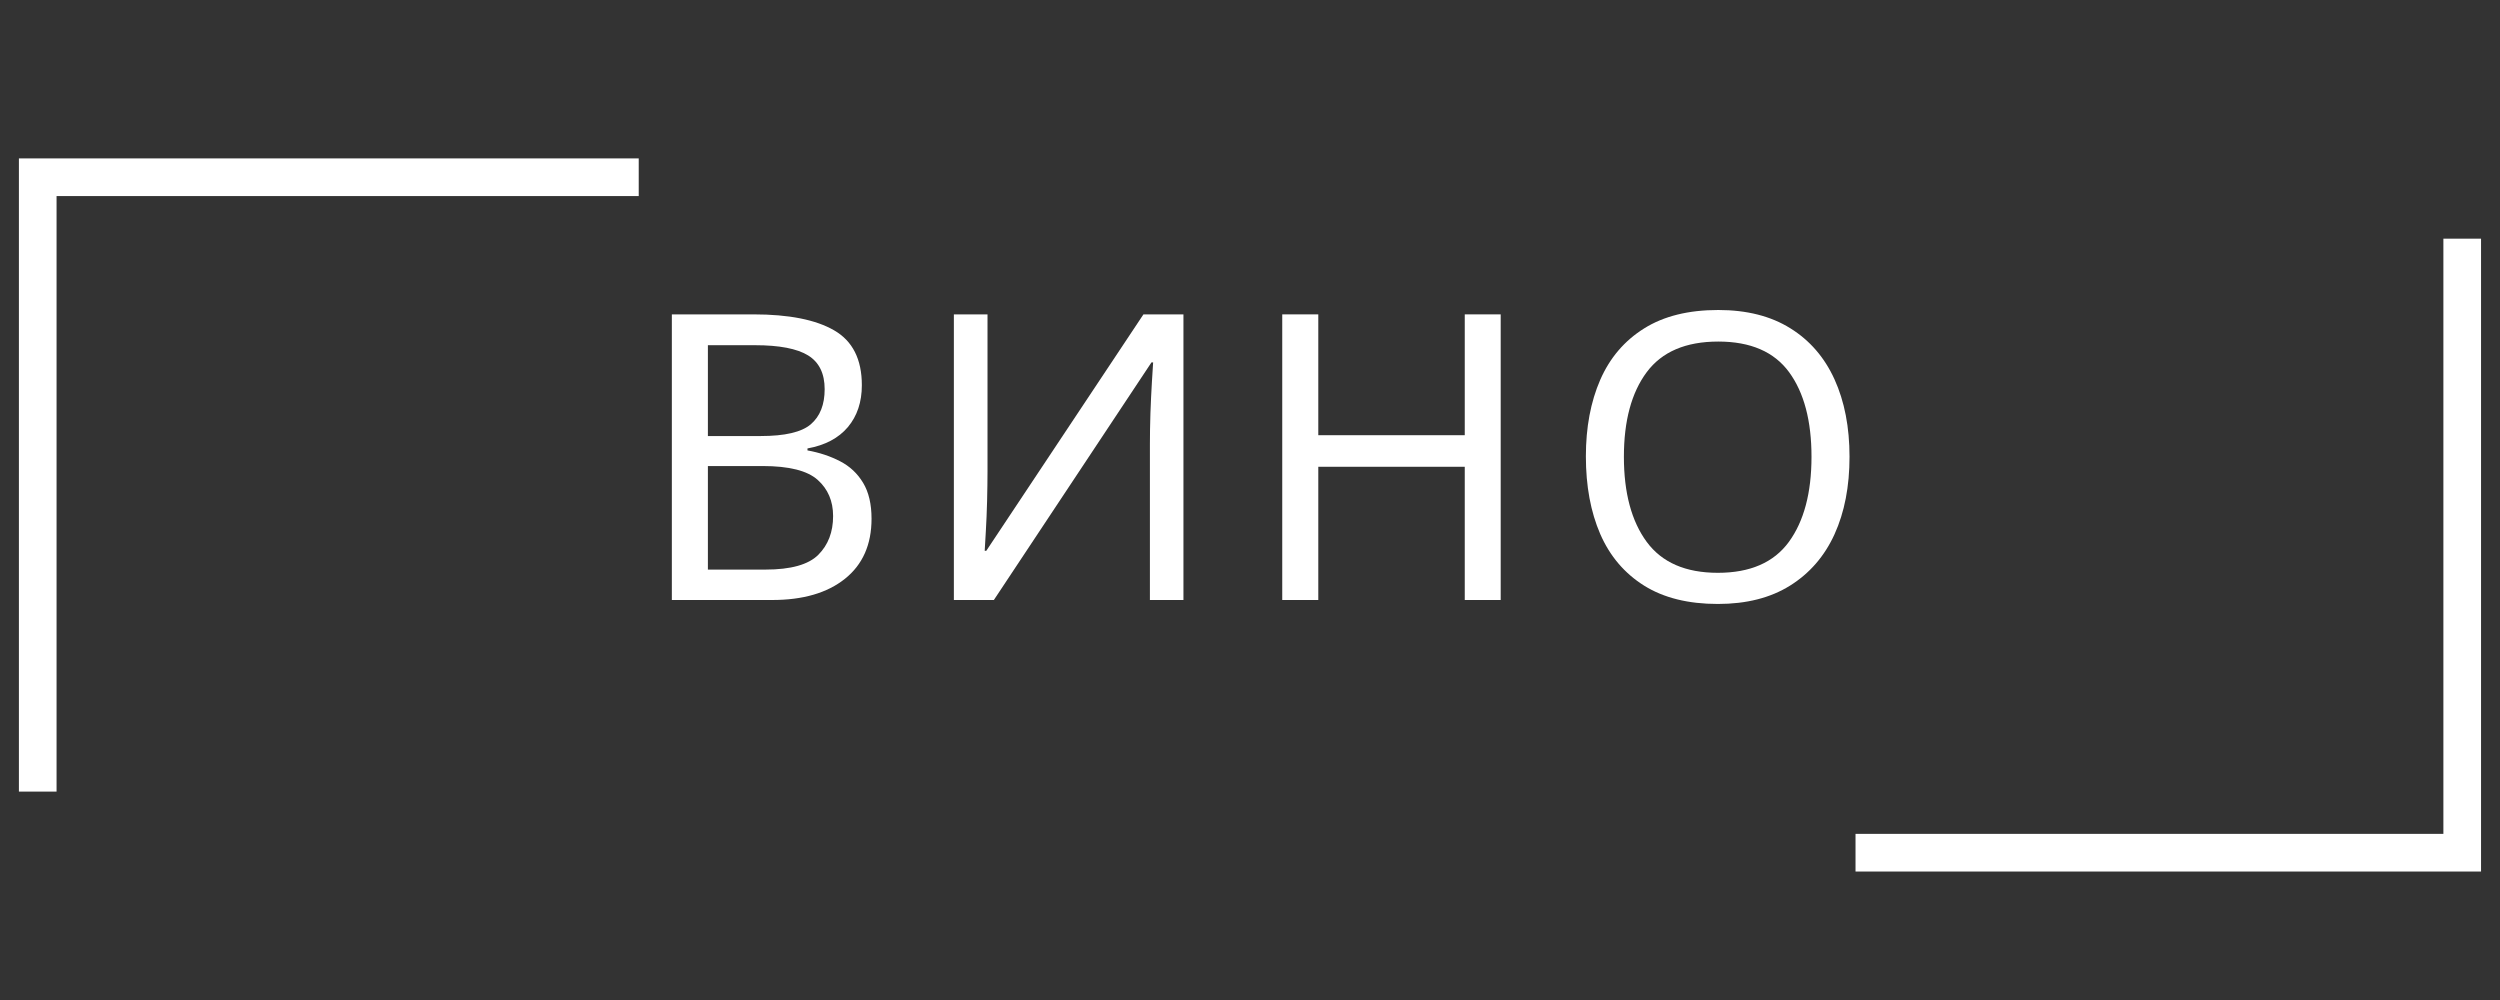 <svg xmlns="http://www.w3.org/2000/svg" xmlns:xlink="http://www.w3.org/1999/xlink" width="500" viewBox="0 0 375 150" height="200" preserveAspectRatio="xMidYMid meet"><rect x="0" y="0" width="375" height="150" fill="#333333" stroke="none"/><defs><g></g><clipPath id="098db9f5cb"><path d="M 2.836 23.762 L 95.809 23.762 L 95.809 29.41 L 2.836 29.41 Z M 2.836 29.41 L 8.484 29.41 L 8.484 118.738 L 2.836 118.738 Z M 2.836 29.41 " clip-rule="nonzero"></path></clipPath><clipPath id="6cdd3b7645"><path d="M 366.508 35.75 L 372.156 35.75 L 372.156 125.082 L 366.508 125.082 Z M 278.328 125.082 L 372.156 125.082 L 372.156 130.73 L 278.328 130.73 Z M 278.328 125.082 " clip-rule="nonzero"></path></clipPath></defs><g clip-path="url(#098db9f5cb)"><path fill="#ffffff" d="M 2.836 23.762 L 95.809 23.762 L 95.809 118.91 L 2.836 118.91 Z M 2.836 23.762 " fill-opacity="1" fill-rule="nonzero"></path></g><g clip-path="url(#6cdd3b7645)"><path fill="#ffffff" d="M 372.156 130.73 L 278.328 130.73 L 278.328 35.805 L 372.156 35.805 Z M 372.156 130.73 " fill-opacity="1" fill-rule="nonzero"></path></g><g fill="#ffffff" fill-opacity="1"><g transform="translate(94.965, 90)"><g><path d="M 5.812 -42.844 L 18.062 -42.844 C 23.383 -42.844 27.422 -42.039 30.172 -40.438 C 32.93 -38.844 34.312 -36.102 34.312 -32.219 C 34.312 -29.695 33.613 -27.602 32.219 -25.938 C 30.82 -24.281 28.801 -23.211 26.156 -22.734 L 26.156 -22.438 C 27.957 -22.113 29.586 -21.57 31.047 -20.812 C 32.504 -20.062 33.656 -18.984 34.5 -17.578 C 35.344 -16.18 35.766 -14.383 35.766 -12.188 C 35.766 -8.301 34.43 -5.297 31.766 -3.172 C 29.109 -1.055 25.477 0 20.875 0 L 5.812 0 Z M 11.219 -24.594 L 19.141 -24.594 C 22.773 -24.594 25.281 -25.18 26.656 -26.359 C 28.039 -27.547 28.734 -29.301 28.734 -31.625 C 28.734 -33.977 27.906 -35.664 26.25 -36.688 C 24.594 -37.707 21.941 -38.219 18.297 -38.219 L 11.219 -38.219 Z M 11.219 -20.094 L 11.219 -4.562 L 19.859 -4.562 C 23.66 -4.562 26.301 -5.301 27.781 -6.781 C 29.258 -8.258 30 -10.195 30 -12.594 C 30 -14.832 29.227 -16.641 27.688 -18.016 C 26.145 -19.398 23.395 -20.094 19.438 -20.094 Z M 11.219 -20.094 "></path></g></g></g><g fill="#ffffff" fill-opacity="1"><g transform="translate(137.205, 90)"><g><path d="M 5.875 -42.844 L 10.922 -42.844 L 10.922 -19.312 C 10.922 -17.957 10.898 -16.469 10.859 -14.844 C 10.816 -13.227 10.754 -11.727 10.672 -10.344 C 10.598 -8.969 10.539 -7.977 10.5 -7.375 L 10.734 -7.375 L 34.312 -42.844 L 40.312 -42.844 L 40.312 0 L 35.281 0 L 35.281 -23.281 C 35.281 -24.719 35.305 -26.285 35.359 -27.984 C 35.422 -29.691 35.492 -31.242 35.578 -32.641 C 35.66 -34.035 35.723 -35.035 35.766 -35.641 L 35.516 -35.641 L 11.875 0 L 5.875 0 Z M 5.875 -42.844 "></path></g></g></g><g fill="#ffffff" fill-opacity="1"><g transform="translate(186.525, 90)"><g><path d="M 38.578 0 L 33.188 0 L 33.188 -19.984 L 11.219 -19.984 L 11.219 0 L 5.812 0 L 5.812 -42.844 L 11.219 -42.844 L 11.219 -24.719 L 33.188 -24.719 L 33.188 -42.844 L 38.578 -42.844 Z M 38.578 0 "></path></g></g></g><g fill="#ffffff" fill-opacity="1"><g transform="translate(234.225, 90)"><g><path d="M 43.203 -21.484 C 43.203 -17.035 42.453 -13.16 40.953 -9.859 C 39.453 -6.566 37.227 -4 34.281 -2.156 C 31.344 -0.32 27.734 0.594 23.453 0.594 C 19.016 0.594 15.328 -0.32 12.391 -2.156 C 9.453 -4 7.258 -6.578 5.812 -9.891 C 4.375 -13.211 3.656 -17.098 3.656 -21.547 C 3.656 -25.898 4.375 -29.727 5.812 -33.031 C 7.258 -36.332 9.453 -38.898 12.391 -40.734 C 15.328 -42.578 19.035 -43.5 23.516 -43.5 C 27.797 -43.5 31.395 -42.586 34.312 -40.766 C 37.238 -38.953 39.453 -36.395 40.953 -33.094 C 42.453 -29.789 43.203 -25.922 43.203 -21.484 Z M 9.359 -21.484 C 9.359 -16.078 10.5 -11.82 12.781 -8.719 C 15.062 -5.625 18.617 -4.078 23.453 -4.078 C 28.297 -4.078 31.848 -5.625 34.109 -8.719 C 36.367 -11.82 37.5 -16.078 37.5 -21.484 C 37.5 -26.879 36.379 -31.109 34.141 -34.172 C 31.898 -37.234 28.359 -38.766 23.516 -38.766 C 18.641 -38.766 15.062 -37.234 12.781 -34.172 C 10.5 -31.109 9.359 -26.879 9.359 -21.484 Z M 9.359 -21.484 "></path></g></g></g></svg>
